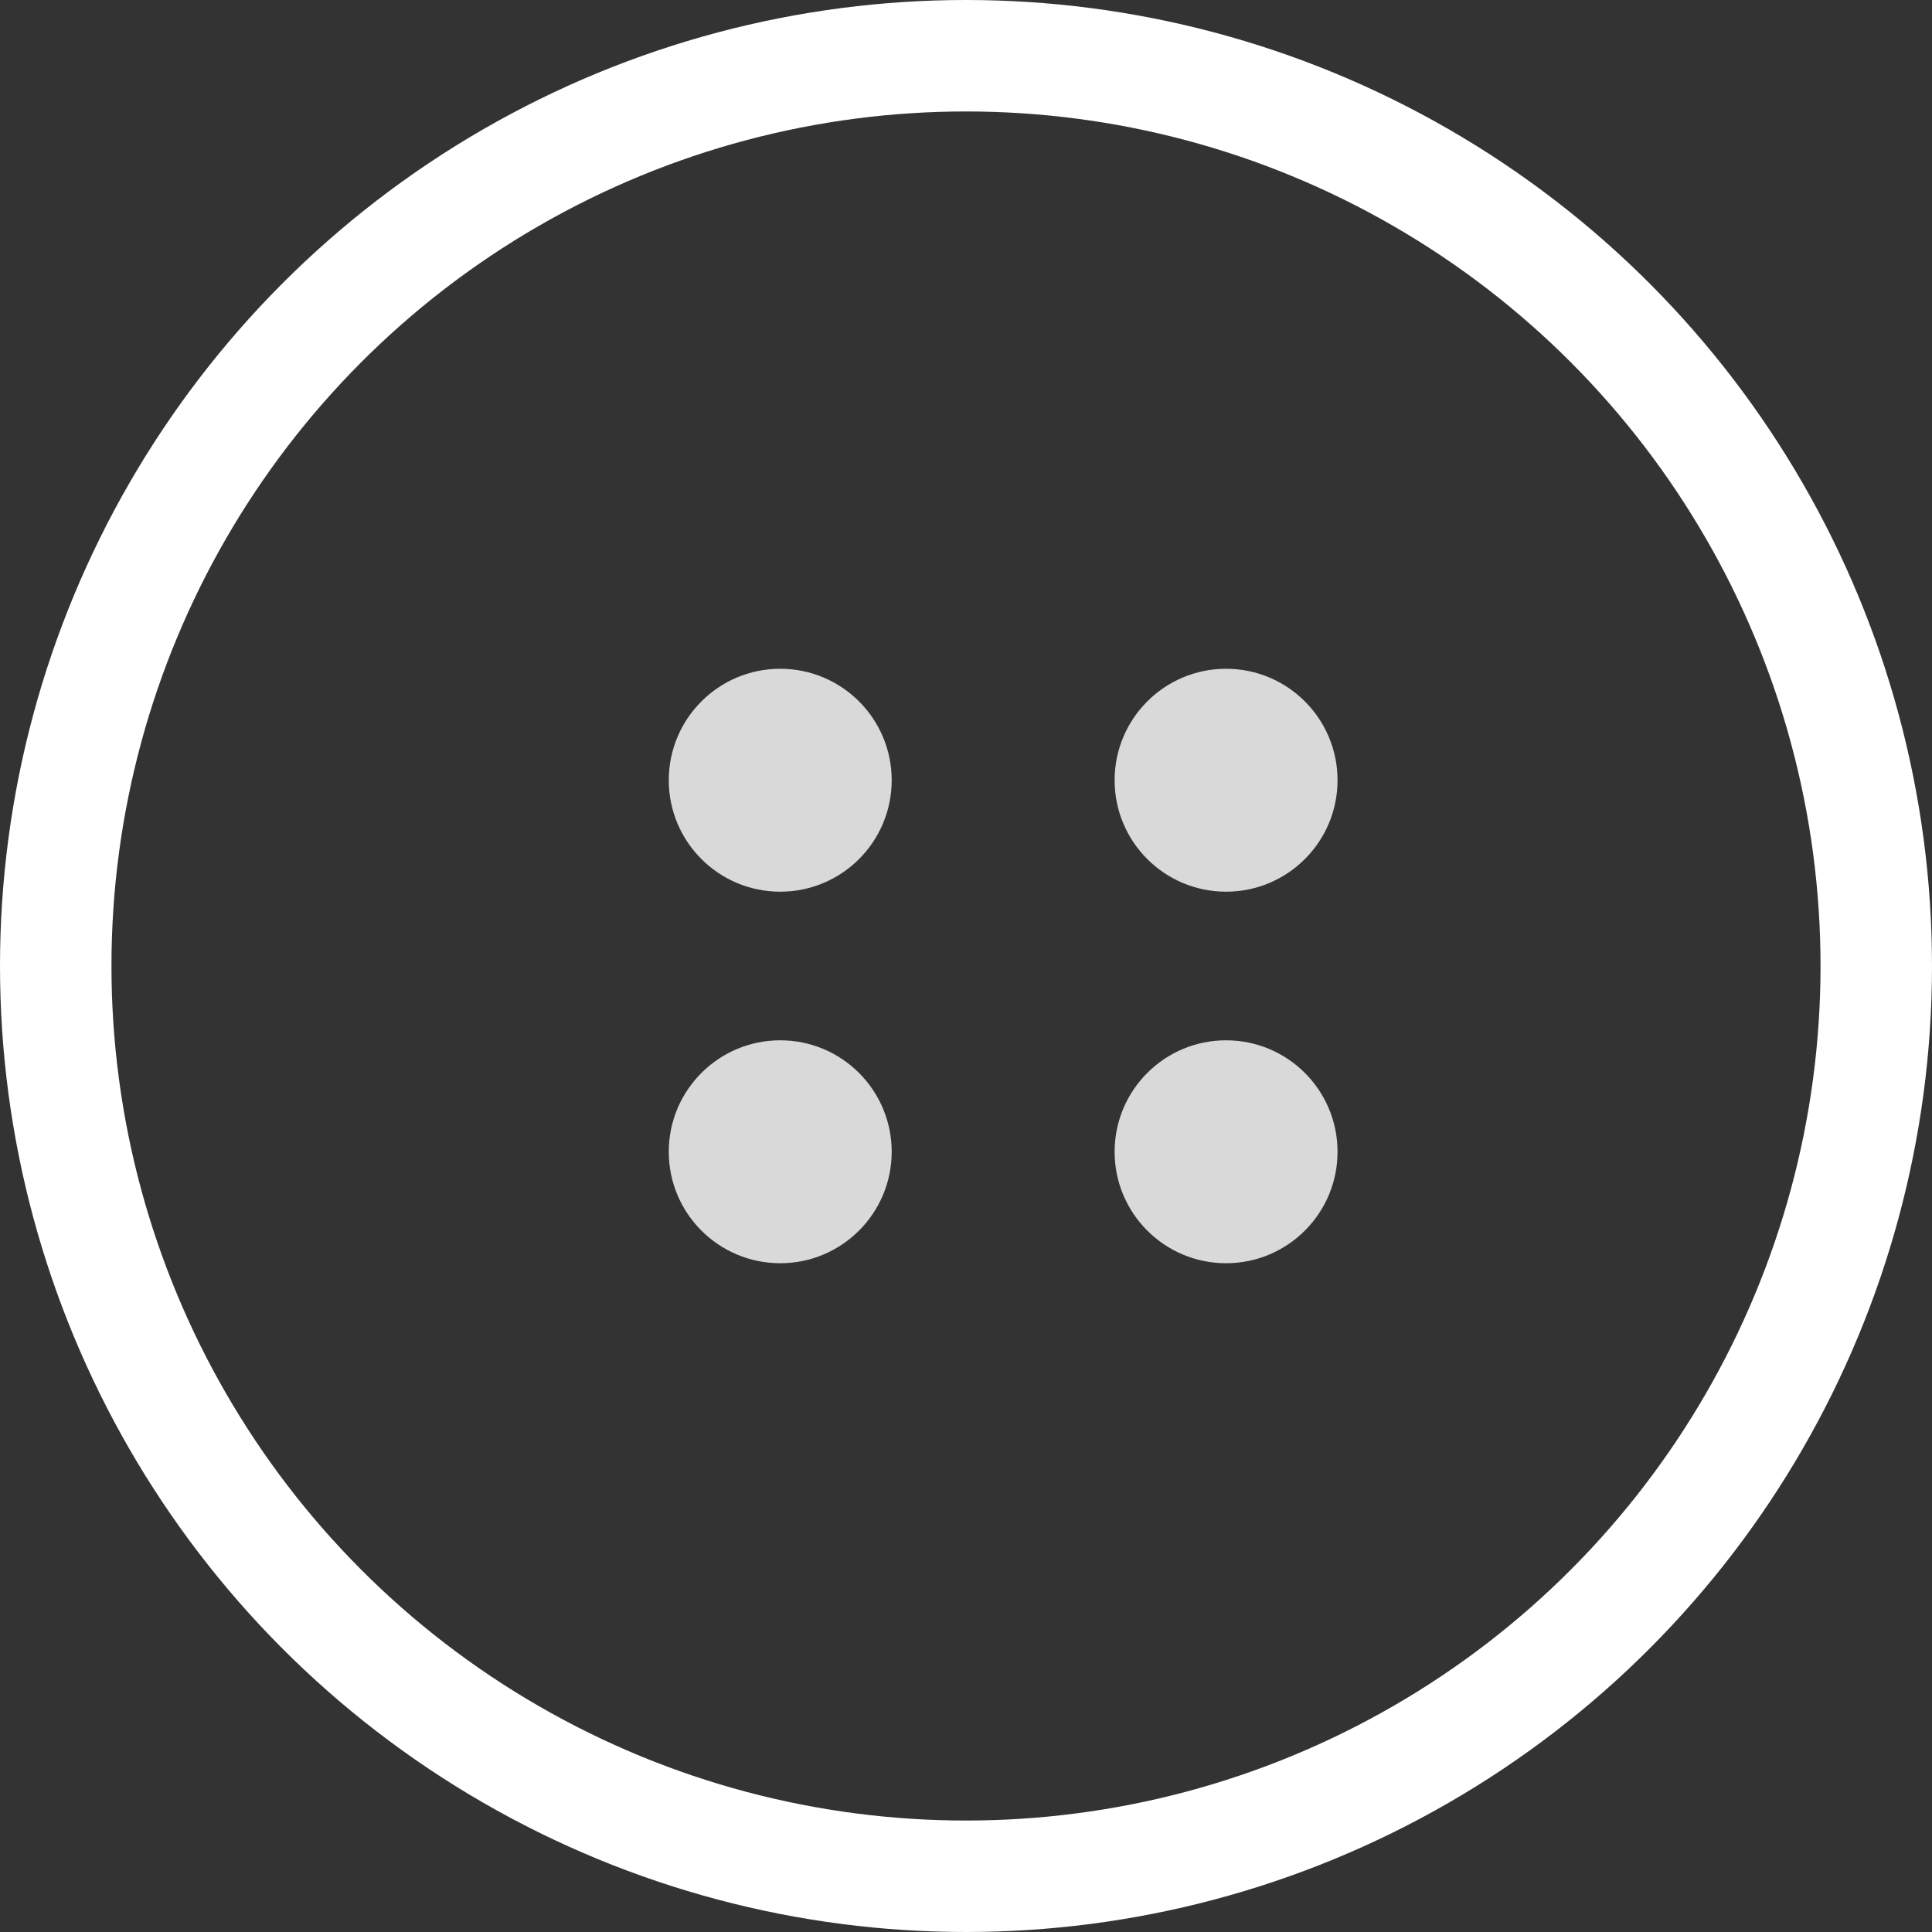 <svg width="26" height="26" viewBox="0 0 26 26" fill="none" xmlns="http://www.w3.org/2000/svg">
<rect x="0" y="0" width="26" height="26" fill="#333333" stroke="none"/>
<circle cx="13" cy="13" r="12.25" stroke="white" stroke-width="1.5"/>
<circle cx="10.5" cy="10.5" r="1.5" fill="#D9D9D9"/>
<circle cx="16.5" cy="10.5" r="1.5" fill="#D9D9D9"/>
<circle cx="10.5" cy="15.5" r="1.5" fill="#D9D9D9"/>
<circle cx="16.5" cy="15.5" r="1.5" fill="#D9D9D9"/>
</svg>
